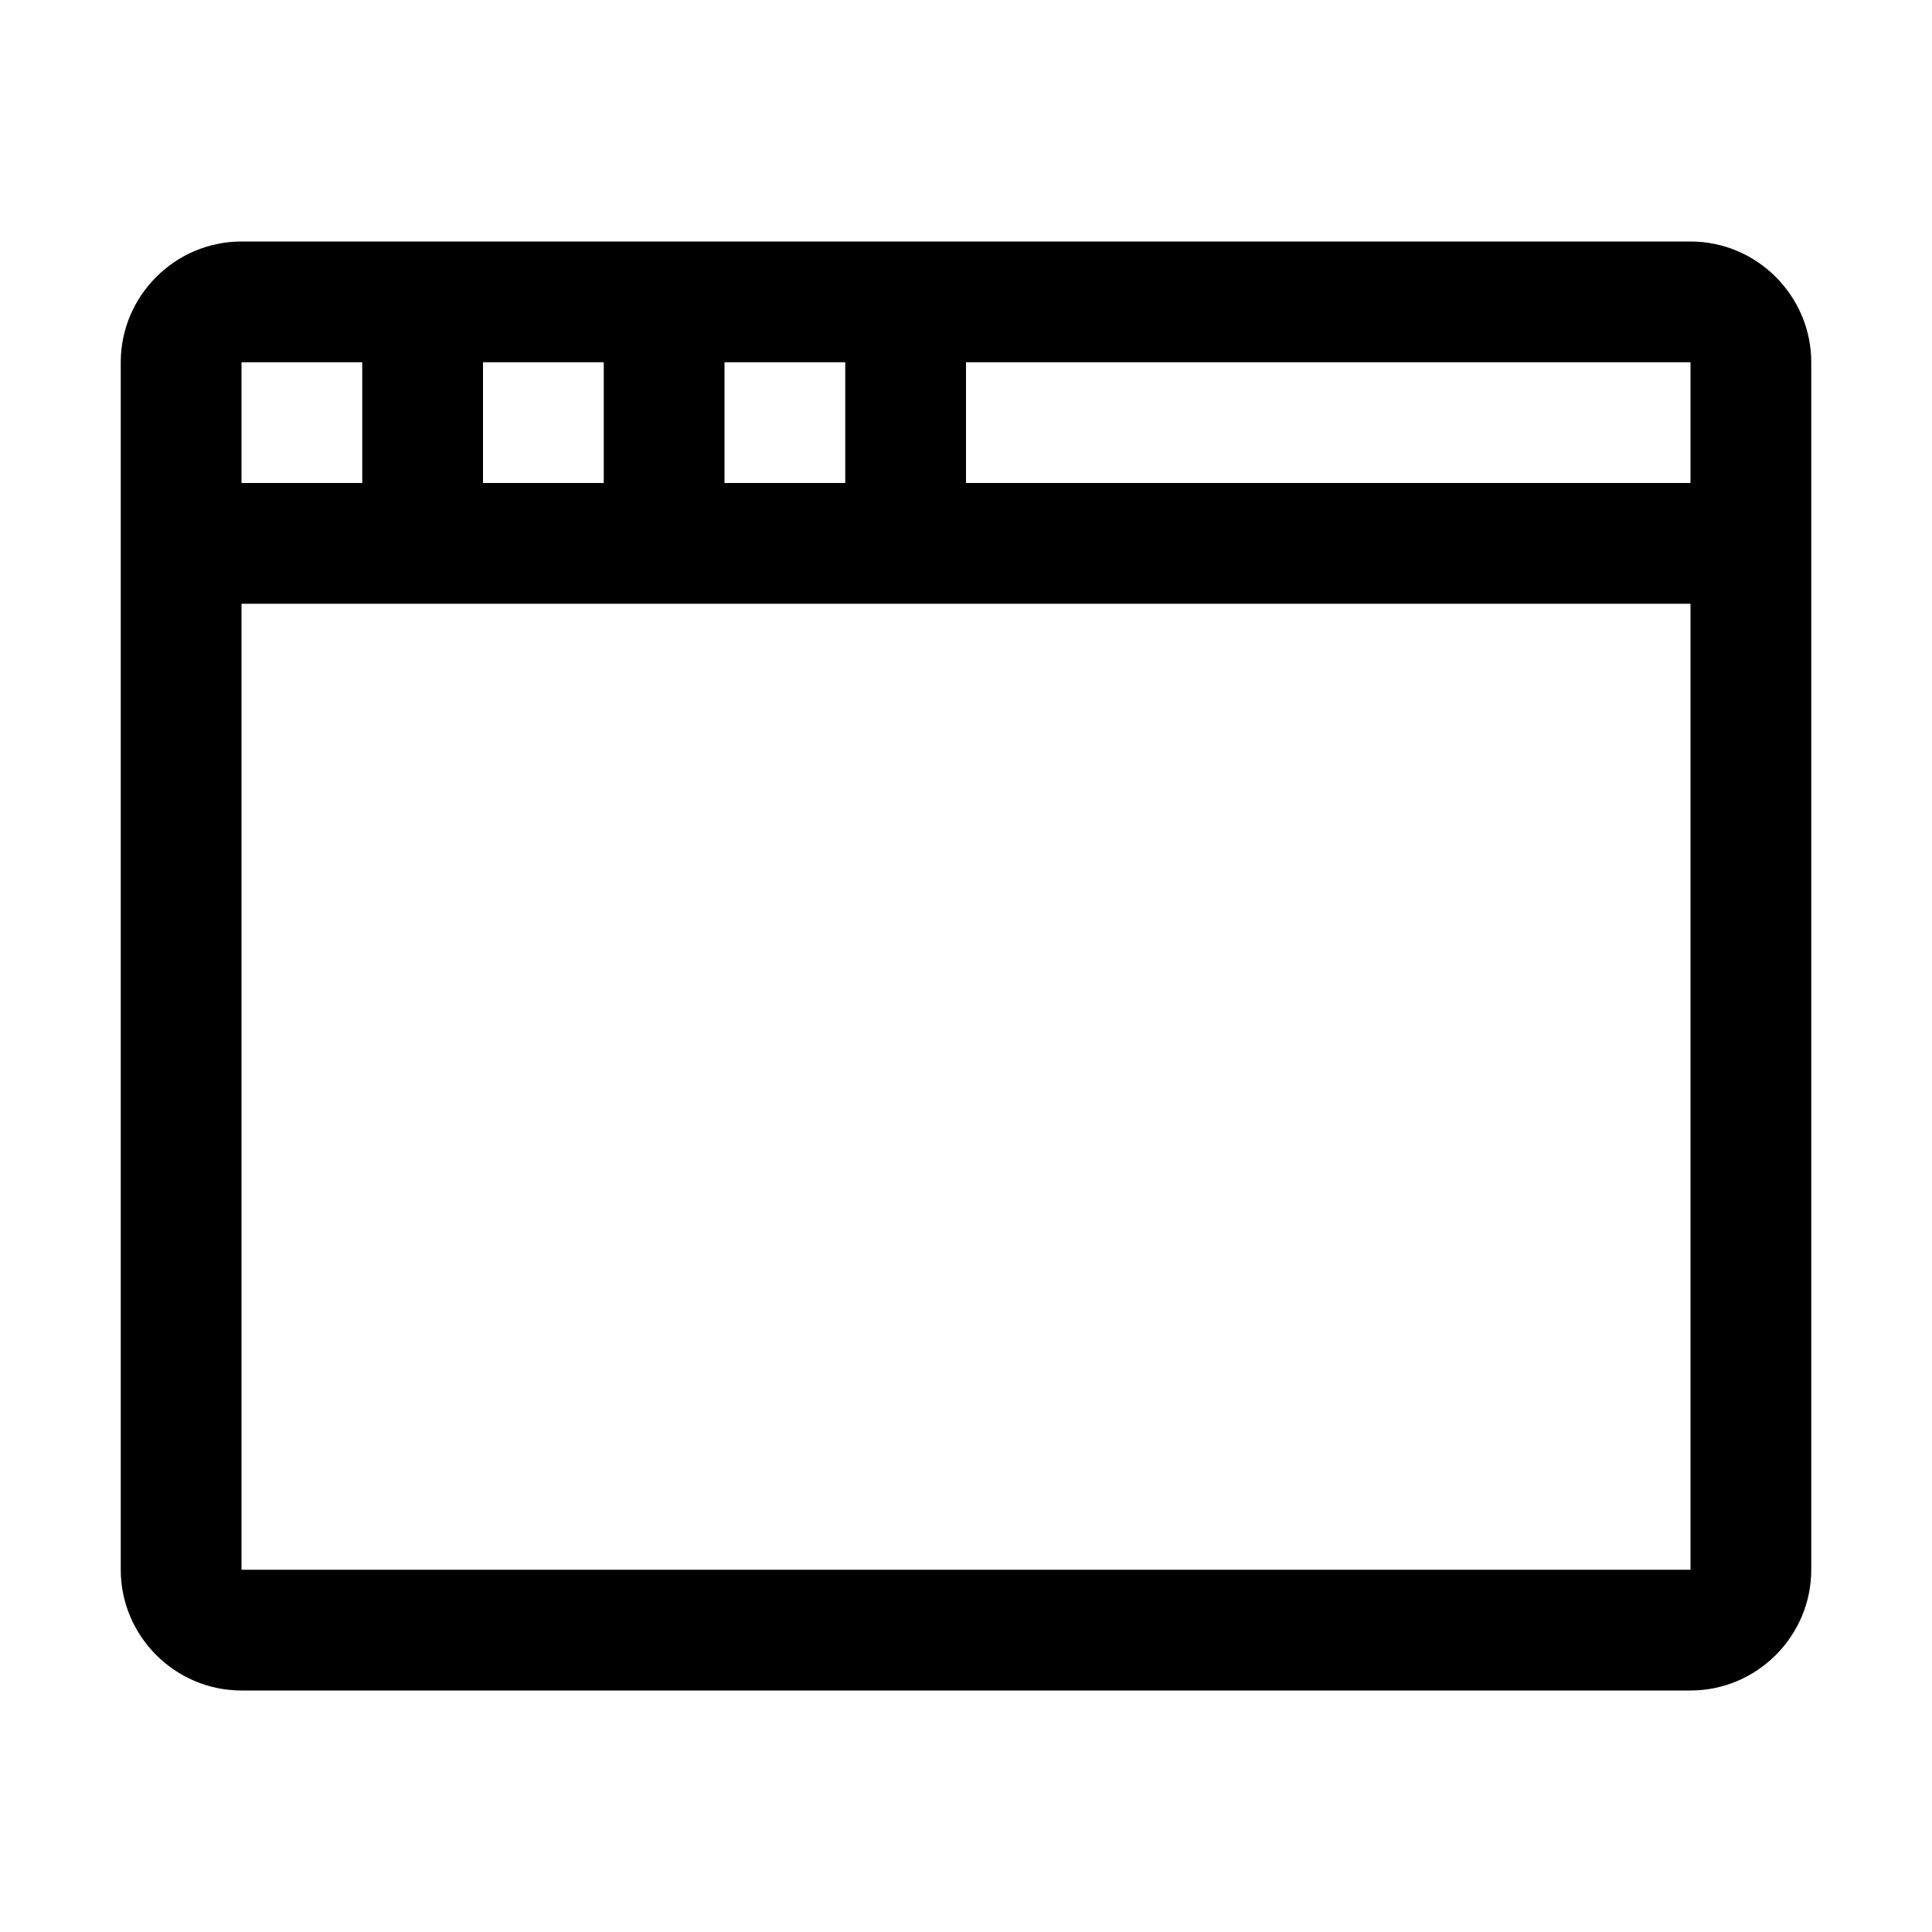 <svg xmlns="http://www.w3.org/2000/svg" width="16" height="16" viewBox="0 0 16 16"><path fill-rule="evenodd" d="M6 3h1v1H6V3zM4 3h1v1H4V3zM2 3h1v1H2V3zm12 10H2V5h12v8zm0-9H8V3h6v1zm1-1c0-.55-.45-1-1-1H2c-.55 0-1 .45-1 1v10c0 .55.45 1 1 1h12c.55 0 1-.45 1-1V3z"/></svg>